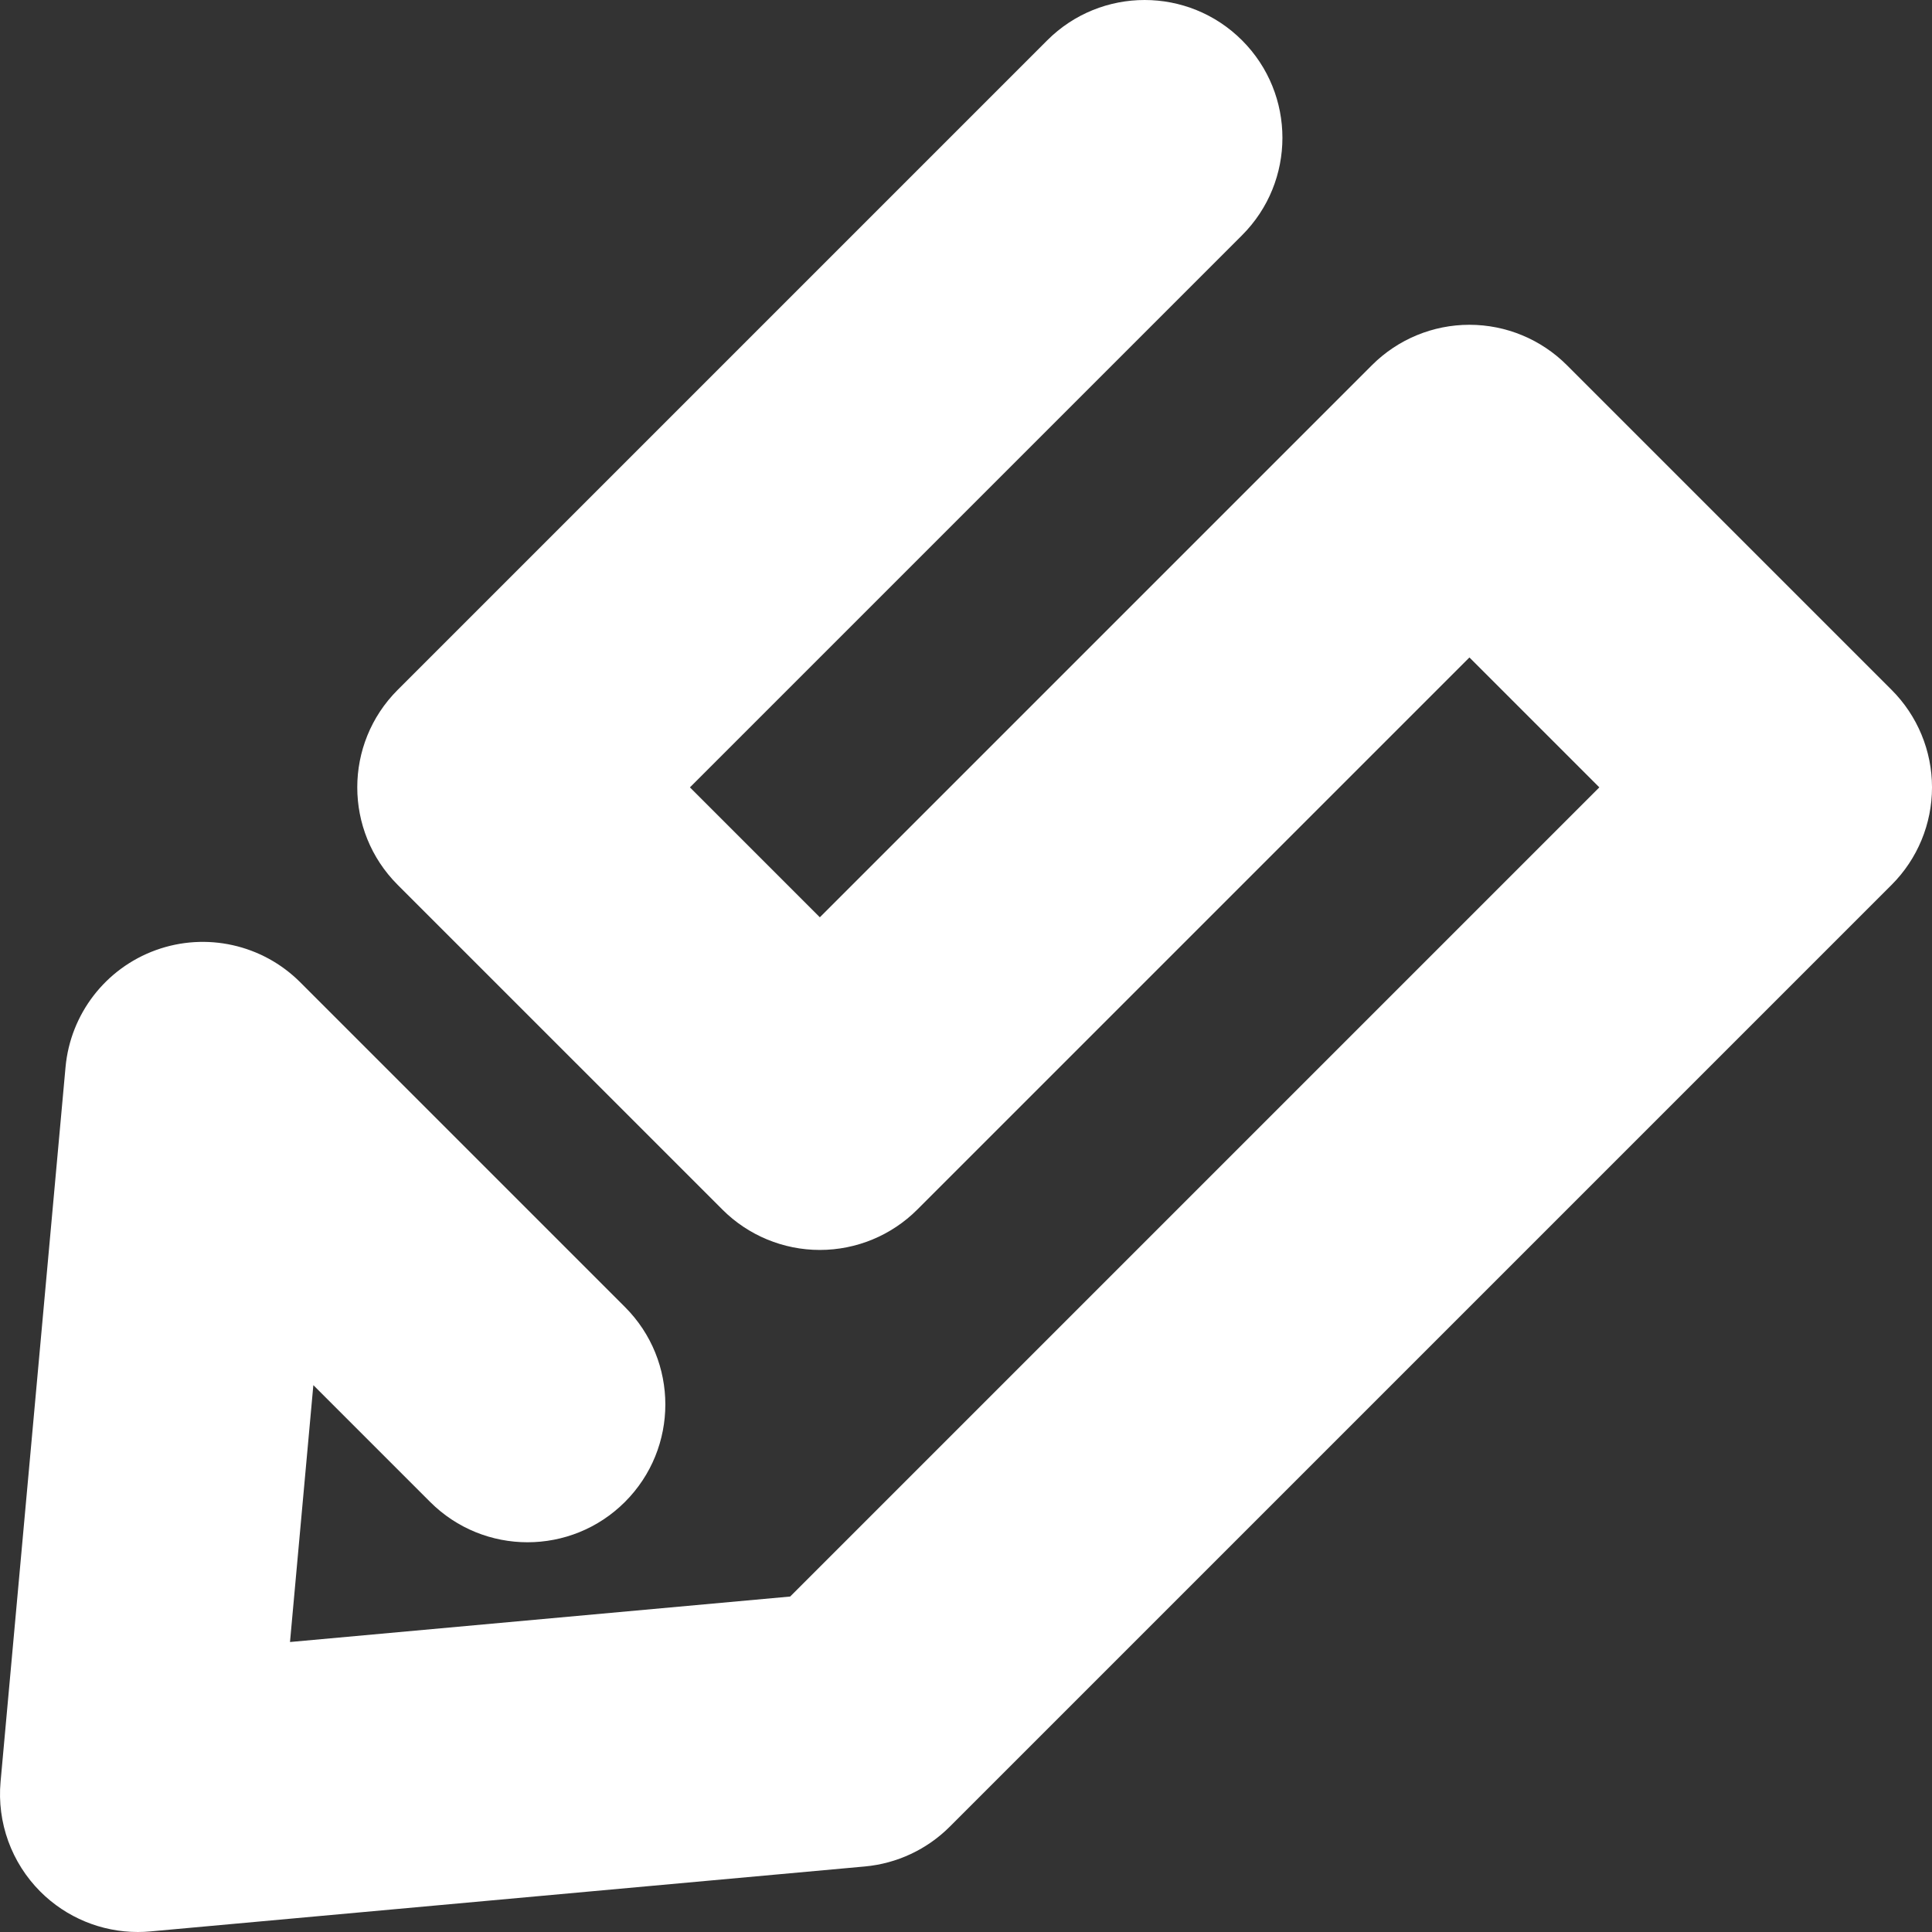 <?xml version="1.0" encoding="utf-8"?>
<!-- Generator: Adobe Illustrator 16.0.0, SVG Export Plug-In . SVG Version: 6.00 Build 0)  -->
<!DOCTYPE svg PUBLIC "-//W3C//DTD SVG 1.1//EN" "http://www.w3.org/Graphics/SVG/1.1/DTD/svg11.dtd">
<svg version="1.1" id="レイヤー_3" xmlns="http://www.w3.org/2000/svg" xmlns:xlink="http://www.w3.org/1999/xlink" x="0px"
	 y="0px" width="420.625px" height="420.625px" viewBox="0 0 420.625 420.625" enable-background="new 0 0 420.625 420.625"
	 xml:space="preserve">
<rect x="0" y="0" width="420.625" height="420.625" fill="#333333" stroke="none"/>
<polyline display="none" fill="none" stroke="#70CCFF" stroke-width="60" stroke-linecap="round" stroke-linejoin="round" stroke-miterlimit="10" points="
	139.958,210.667 139.958,110.667 19.958,210.667 139.958,310.667 429.958,310.667 429.958,210.667 229.958,210.667 229.958,110.667 
	429.958,110.667 "/>
<path d="M29.999,420.625c-7.918,0-15.56-3.136-21.211-8.787c-6.295-6.295-9.47-15.063-8.664-23.929l14.142-155.563
	c1.054-11.593,8.719-21.53,19.664-25.492c10.946-3.963,23.194-1.237,31.426,6.995l70.711,70.711
	c11.715,11.716,11.715,30.71,0,42.426c-11.716,11.717-30.711,11.717-42.427,0l-25.419-25.42l-5.084,55.924l108.895-9.9
	l176.167-176.167l-28.284-28.285L199.707,263.345c-5.626,5.626-13.257,8.787-21.213,8.787s-15.587-3.161-21.213-8.787l-70.711-70.71
	c-11.715-11.716-11.715-30.711,0-42.427L227.99,8.787c11.715-11.716,30.711-11.716,42.426,0c11.716,11.716,11.716,30.711,0,42.427
	L150.208,171.421l28.285,28.285L298.702,79.497c5.626-5.626,13.257-8.787,21.213-8.787s15.587,3.161,21.213,8.787l70.711,70.711
	c5.626,5.626,8.787,13.257,8.787,21.213s-3.161,15.587-8.787,21.213l-205.061,205.06c-4.963,4.963-11.508,8.028-18.497,8.664
	L32.717,420.501C31.809,420.583,30.901,420.625,29.999,420.625z" fill="#FFFFFF"/>
</svg>
